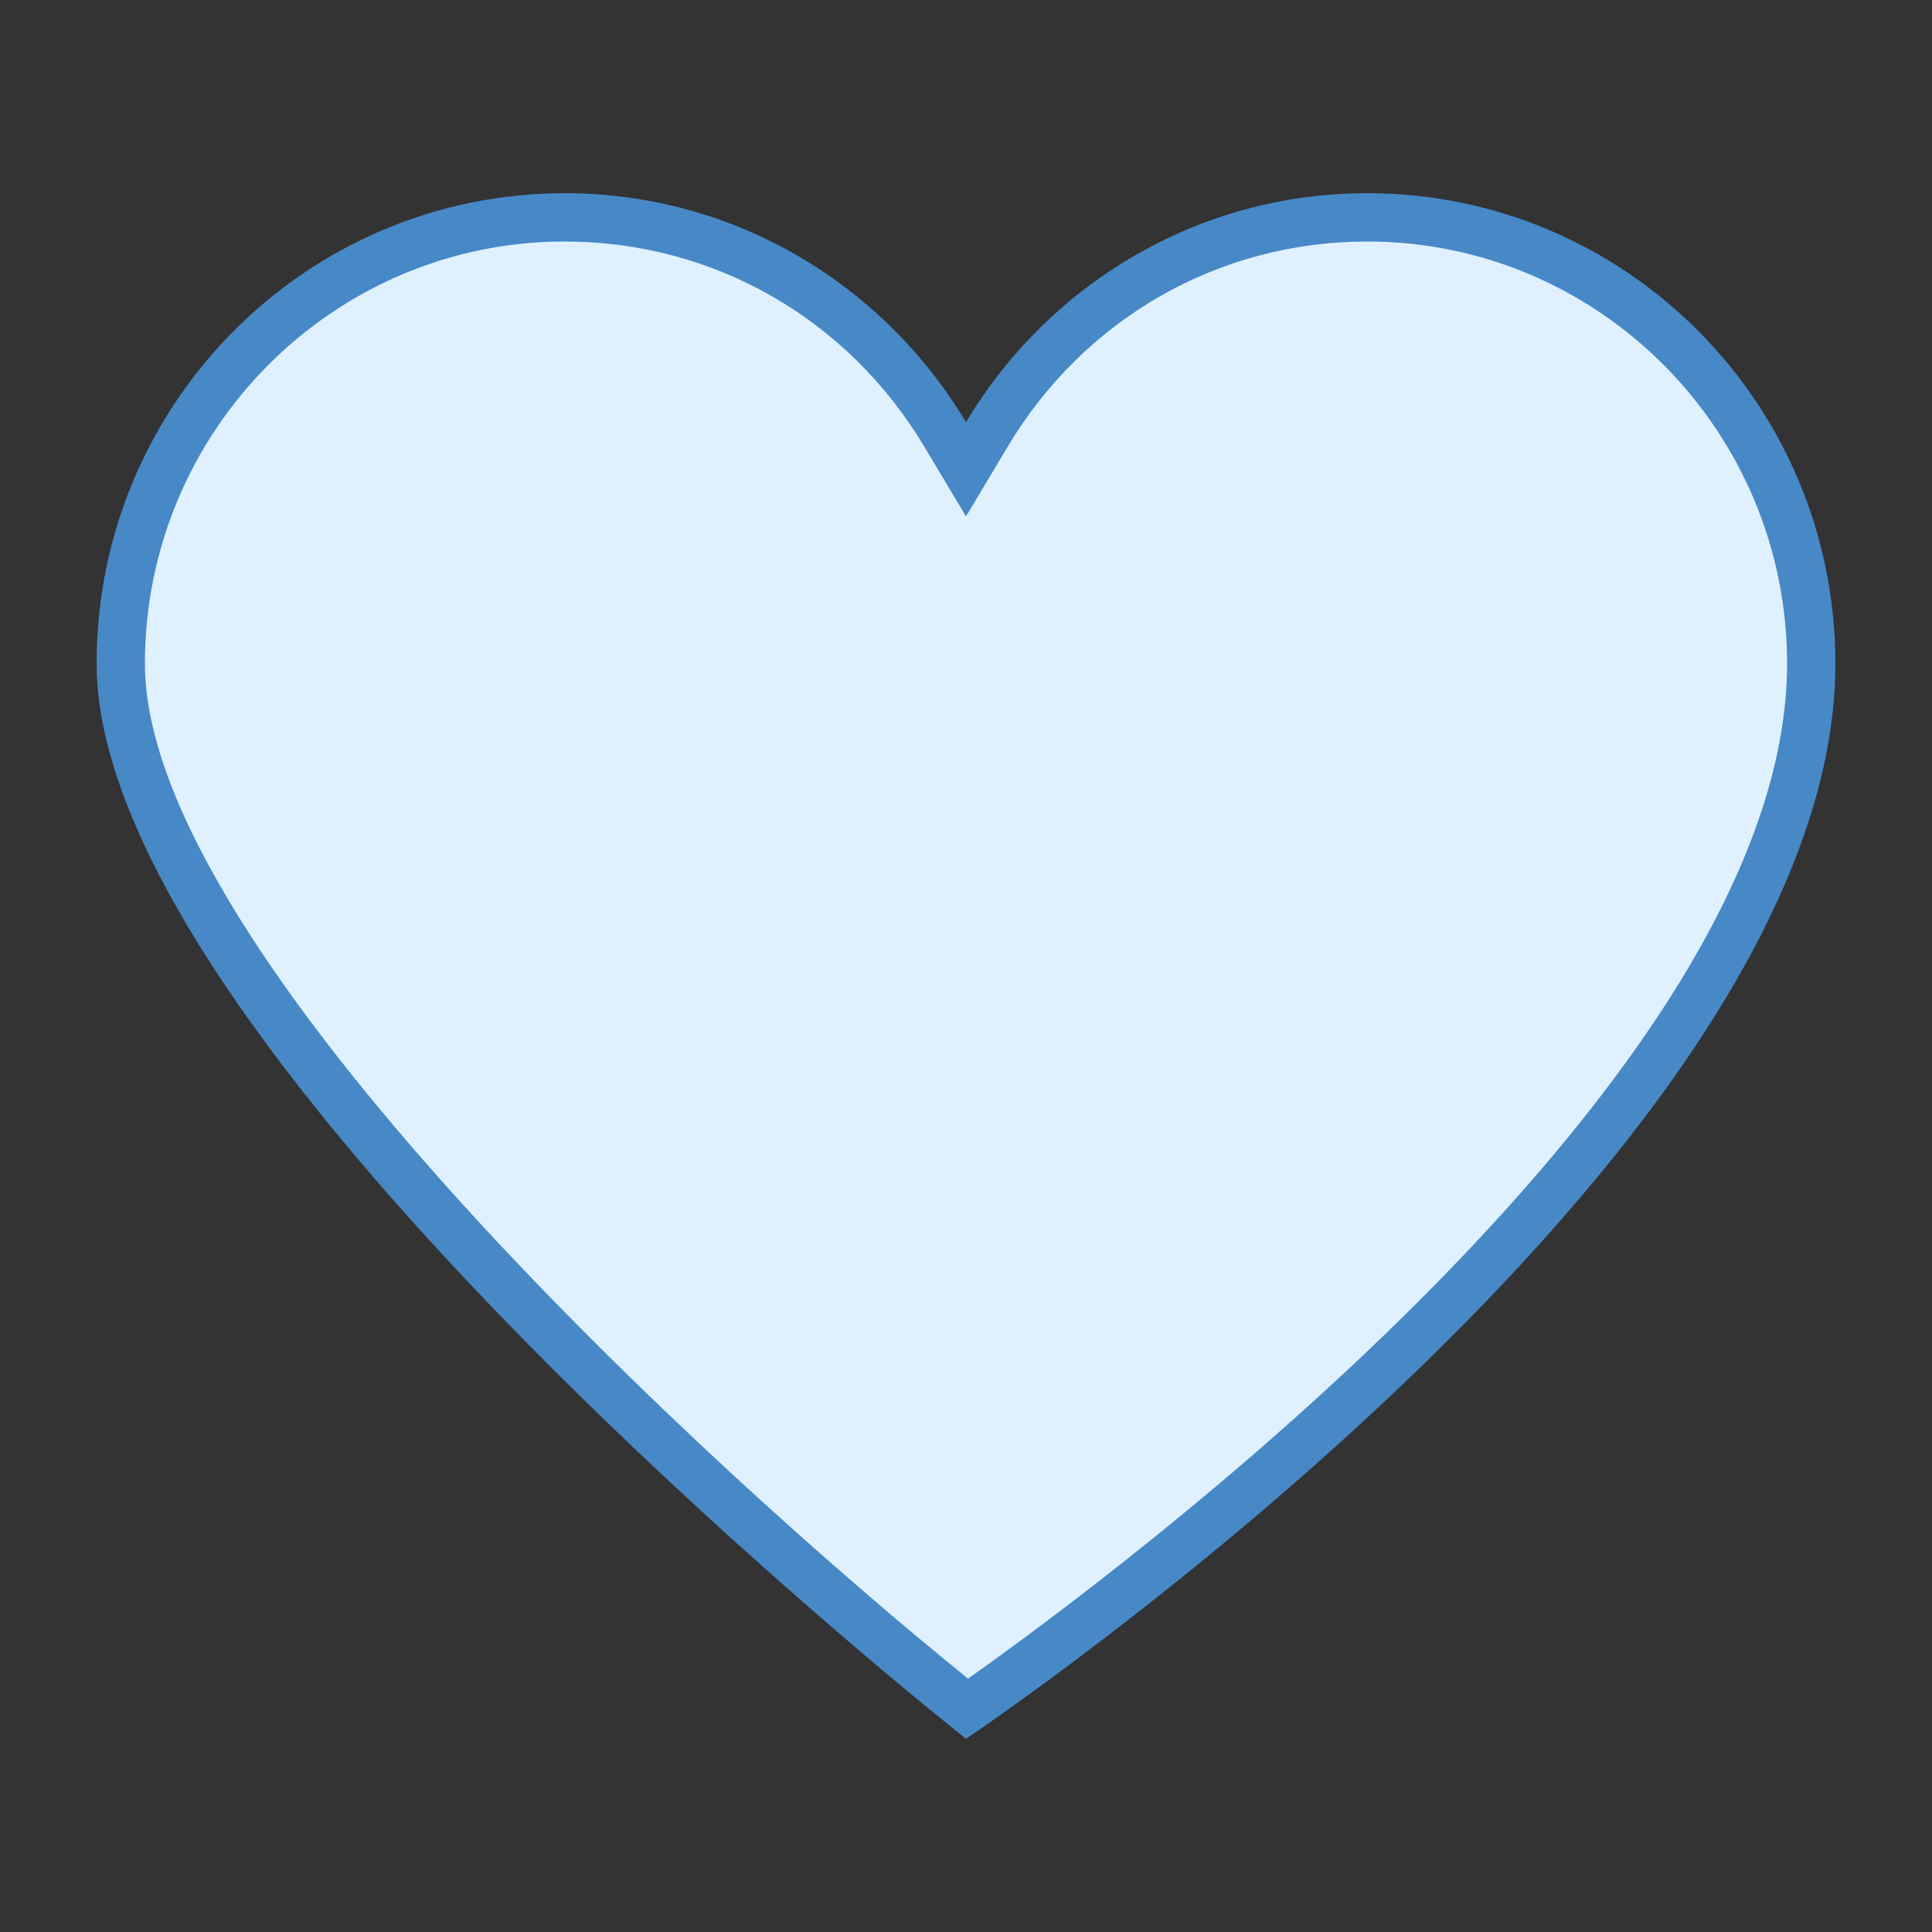<svg xmlns="http://www.w3.org/2000/svg"  viewBox="0 0 40 40" width="80px" height="80px"><rect x="0" y="0" width="40" height="40" fill="#333333" stroke="none"/><path fill="#dff0fe" d="M20.023,35.377C17.729,33.522,2.5,20.933,2.5,13.739C2.5,8.645,6.624,4.5,11.692,4.5 c3.251,0,6.197,1.682,7.878,4.498L20,9.717l0.429-0.719C22.111,6.182,25.056,4.5,28.308,4.5c5.069,0,9.192,4.145,9.192,9.239 C37.5,22.858,22.364,33.749,20.023,35.377z"/><path fill="#4788c7" d="M28.308,5C33.101,5,37,8.92,37,13.739c0,8.548-13.881,18.839-16.958,21.015 C14.791,30.513,3,19.734,3,13.739C3,8.92,6.899,5,11.692,5c3.074,0,5.858,1.59,7.449,4.254L20,10.692l0.859-1.438 C22.449,6.59,25.234,5,28.308,5 M28.308,4C24.776,4,21.694,5.905,20,8.742C18.306,5.905,15.224,4,11.692,4C6.339,4,2,8.36,2,13.739 C2,21.814,20,36,20,36s18-12.043,18-22.261C38,8.36,33.661,4,28.308,4L28.308,4z"/></svg>